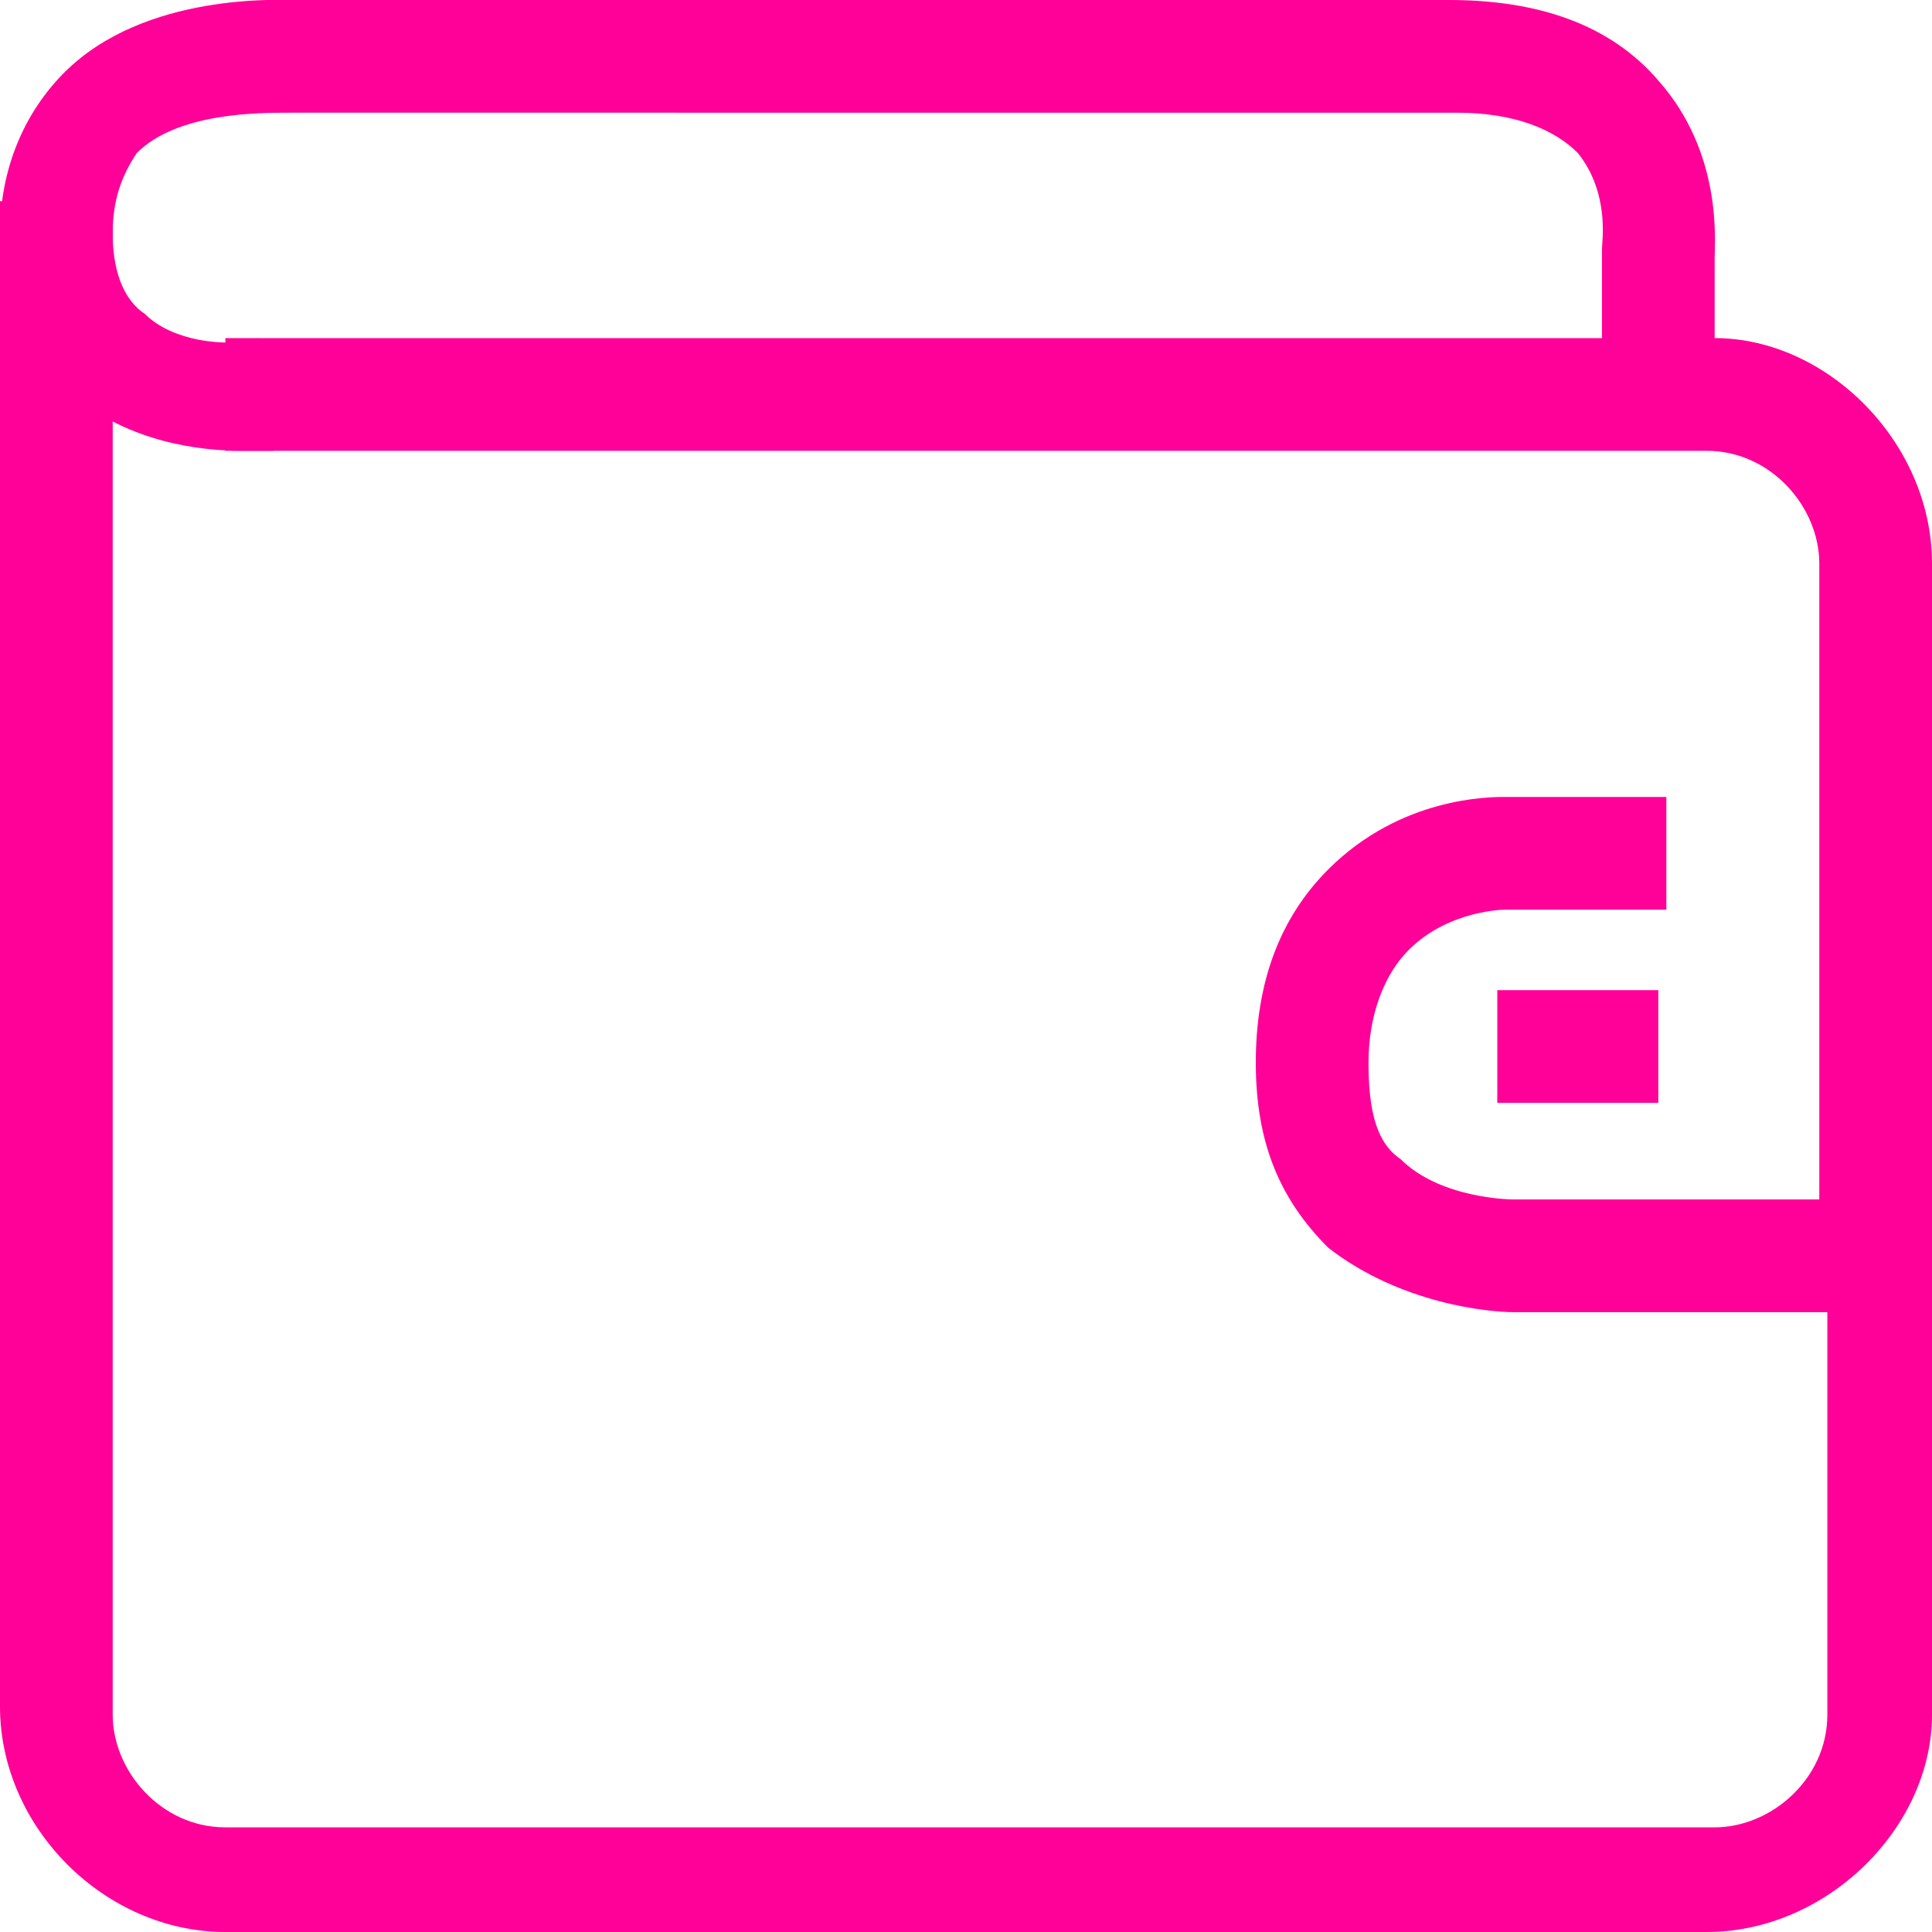 <?xml version="1.0" encoding="UTF-8"?>
<svg xmlns="http://www.w3.org/2000/svg" viewBox="0 0 24 24"><style/><g id="Layer_4"><path d="M24 15.6h-1.4V7c0-.7-.6-1.4-1.4-1.4H2.8V4.2h18.5C22.7 4.2 24 5.5 24 7v8.6z" style="fill: #ff0198;"/><path d="M21.2 24H2.8C1.3 24 0 22.7 0 21.2V2.5h1.4v18.8c0 .7.6 1.4 1.4 1.4h18.5c.7 0 1.4-.6 1.4-1.4v-5.9H24v5.9c0 1.4-1.3 2.7-2.8 2.7z" style="fill: #ff0198;"/><path d="M3 5.6c-.5 0-1.4-.1-2.1-.7-.4-.3-.9-.9-.9-2 0-.8.3-1.5.8-2 1-1 2.7-.9 2.9-.9H18c1.1 0 2 .3 2.6 1 .8.9.7 2 .7 2.2v2.2h-1.4V3.1c0-.1.1-.7-.3-1.2-.3-.3-.8-.5-1.5-.5H3.6c-.4 0-1.4 0-1.9.5-.2.3-.3.6-.3 1s.1.8.4 1c.4.4 1.2.4 1.4.3l.2 1.4H3zM18.8 16.3c-.3 0-1.4-.1-2.3-.8-.6-.6-.9-1.3-.9-2.3 0-1 .3-1.8.9-2.4.9-.9 2-.9 2.2-.9h2v1.4h-2s-.7 0-1.2.5c-.3.3-.5.8-.5 1.4 0 .6.1 1 .4 1.2.5.5 1.4.5 1.4.5h5v1.4h-5c.1 0 0 0 0 0z" style="fill: #ff0198;"/><path d="M18.6 12.3h2v1.4h-2z" style="fill: #ff0198;"/></g></svg>
